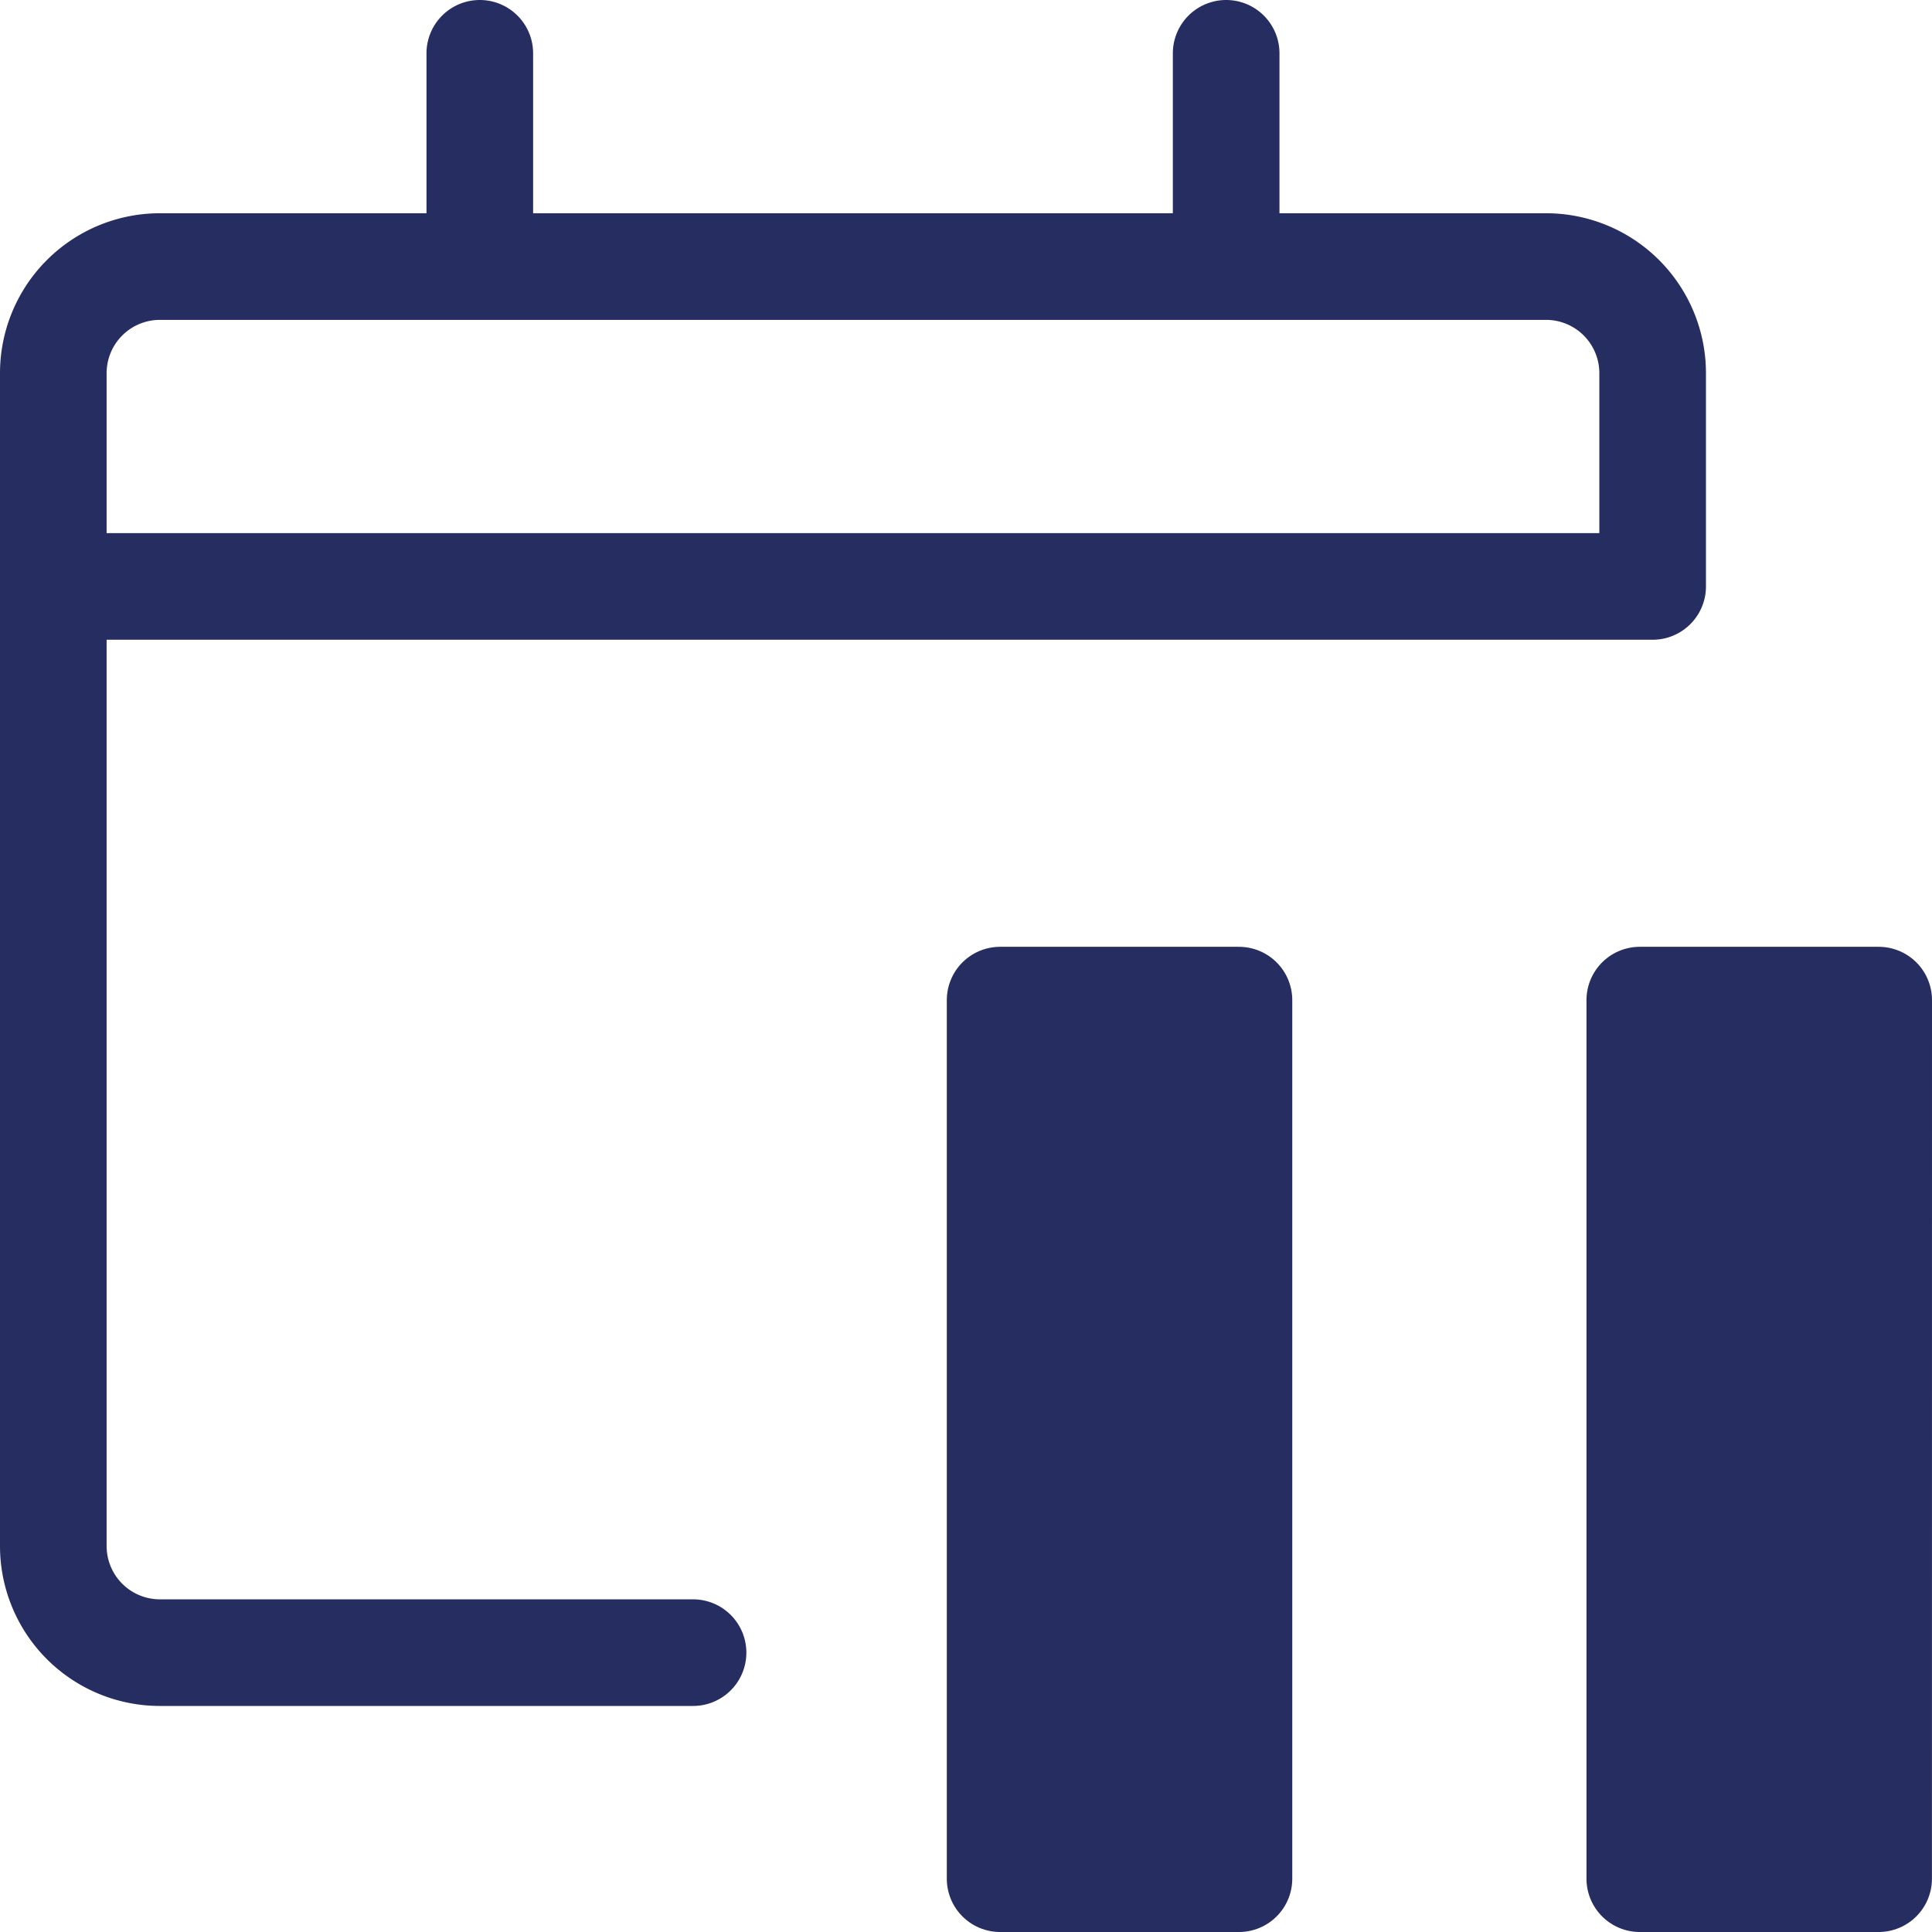 <?xml version="1.0" encoding="UTF-8"?> <svg xmlns="http://www.w3.org/2000/svg" viewBox="0 0 32 32"><g stroke="#262d61" stroke-linecap="round" stroke-linejoin="round" stroke-width="1.766"><path d="M.883 9.713h26.49V6.181a1.766 1.766 0 0 0-1.766-1.766H2.649A1.766 1.766 0 0 0 .883 6.181v19.426a1.766 1.766 0 0 0 1.766 1.766h8.83M7.947.883v3.532M20.309.883v3.532" fill="none"></path><path d="M31.117 16.565H27.16v14.552h3.956zm-10.596 0h-3.956v14.552h3.956z" fill="#262d61"></path></g></svg> 